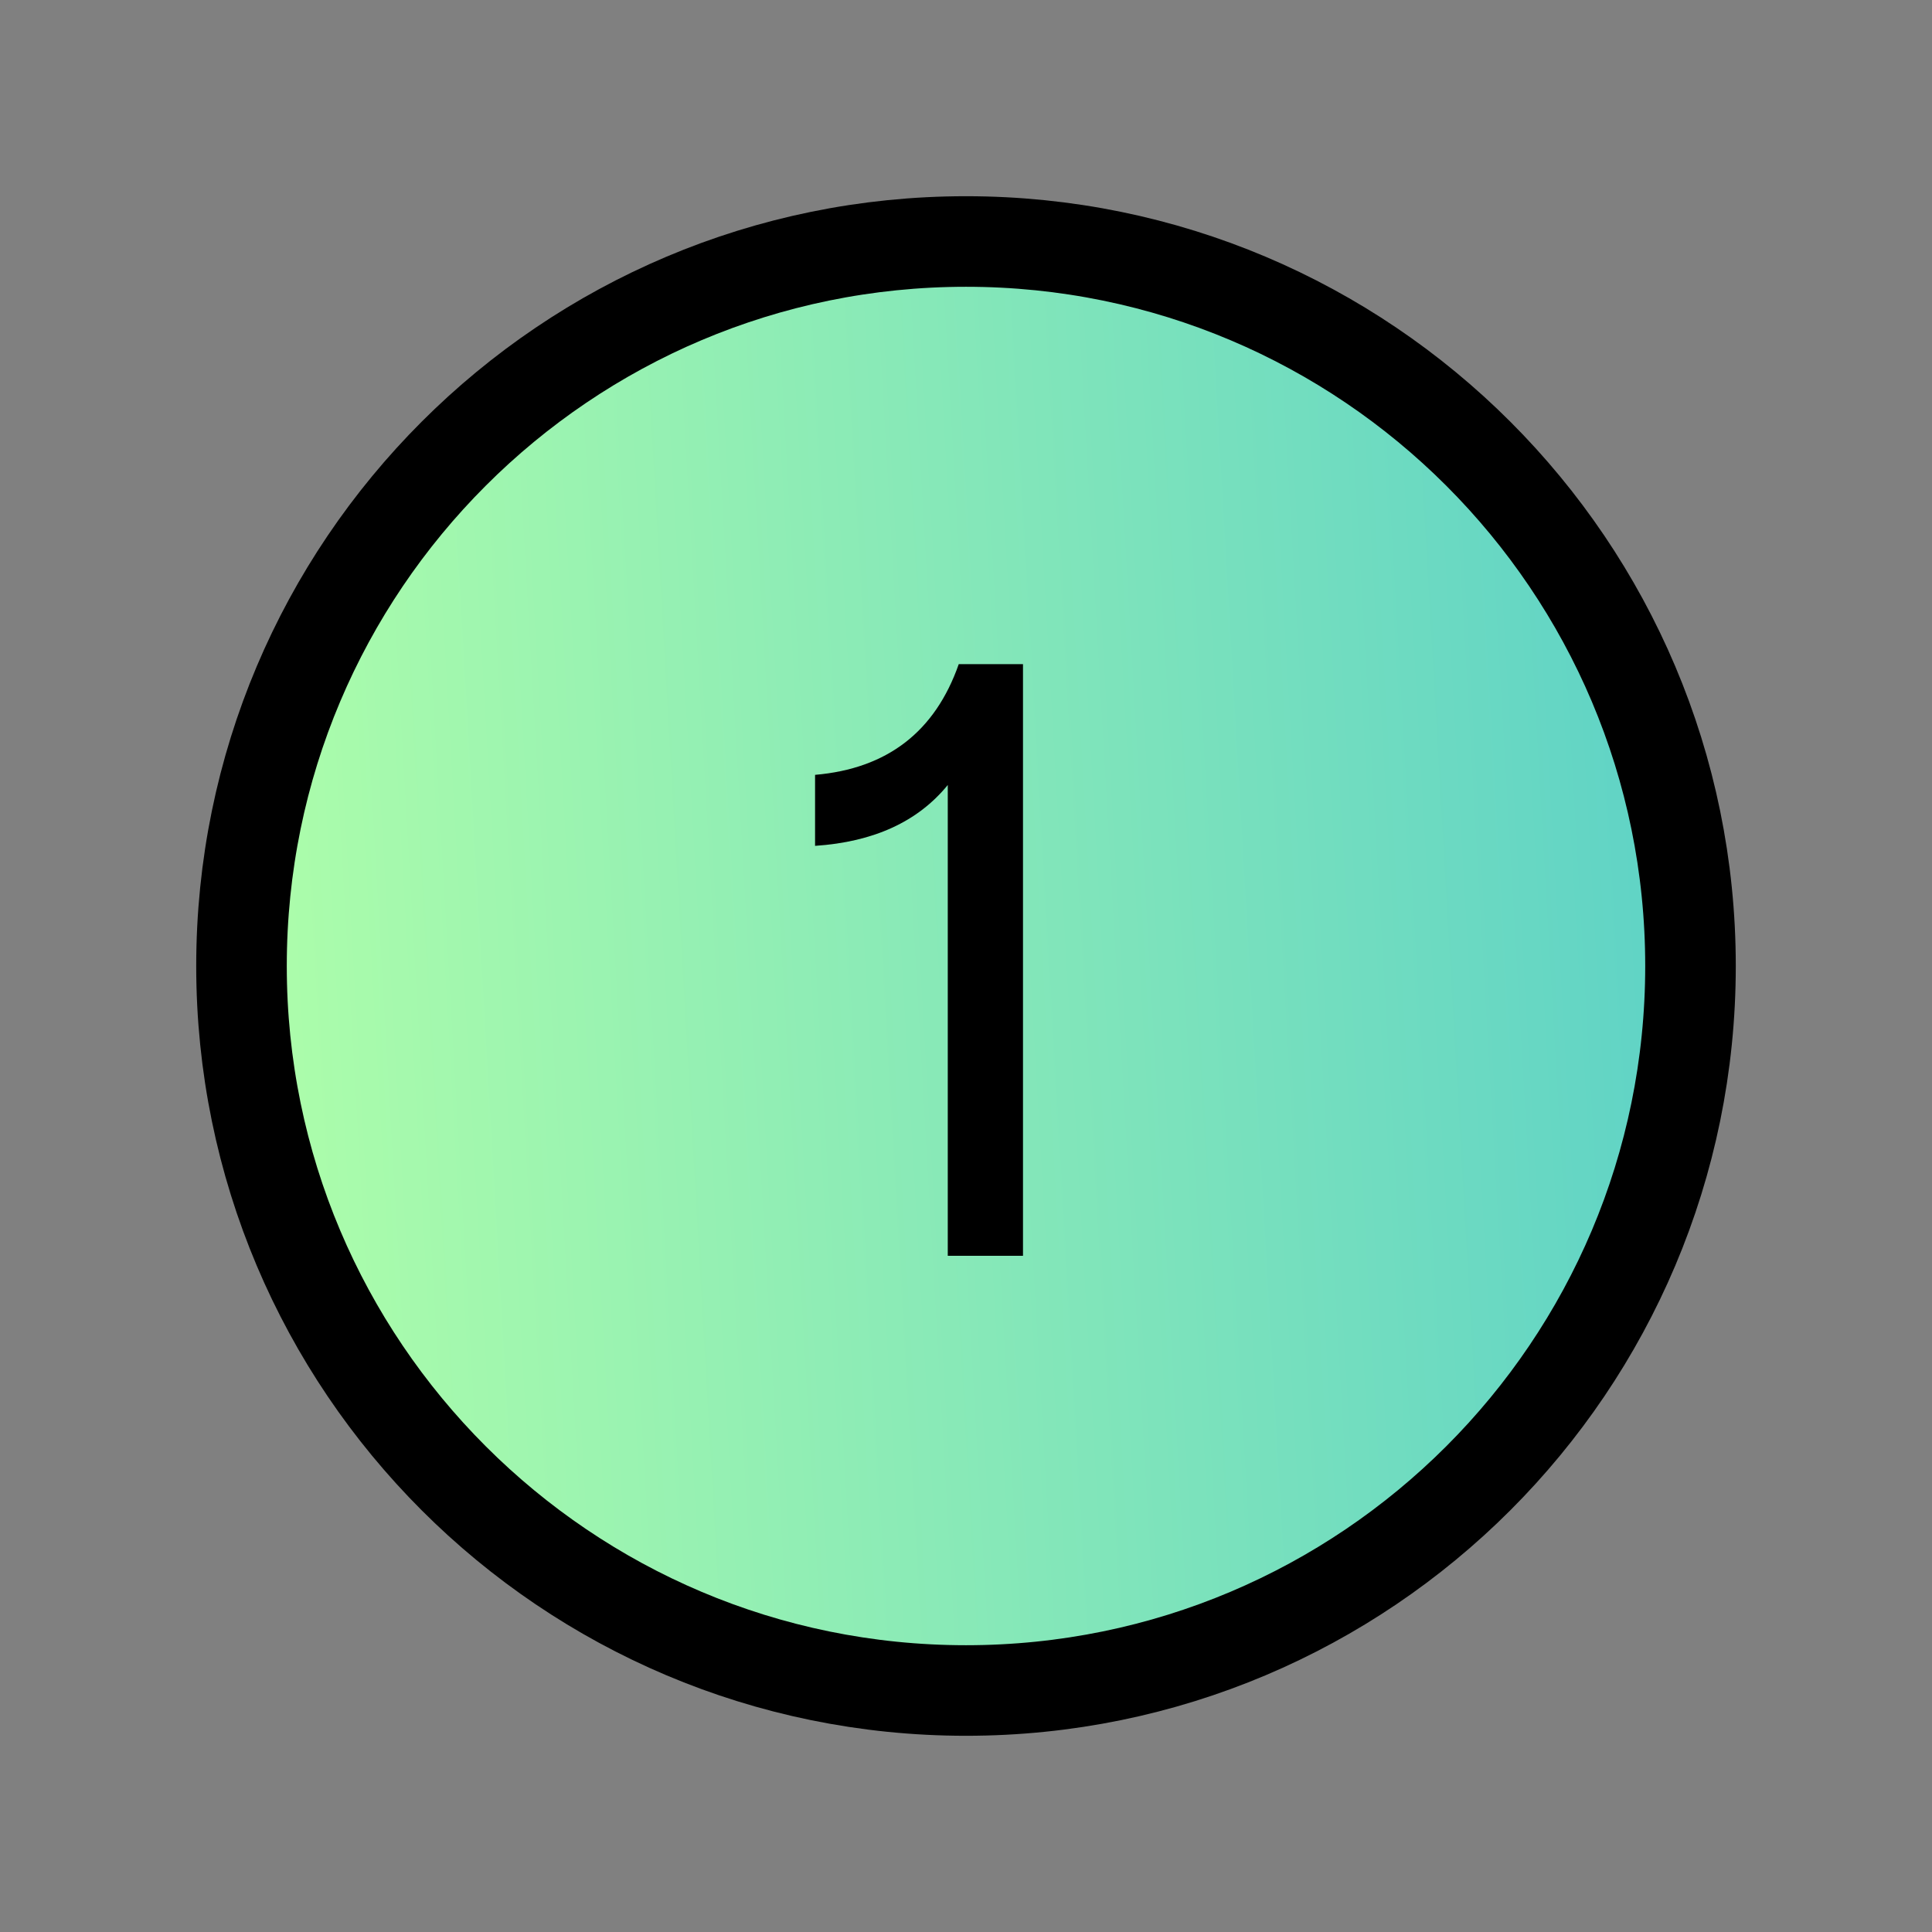 <?xml version="1.0" encoding="UTF-8"?>
<svg xmlns="http://www.w3.org/2000/svg" width="32" height="32" viewBox="0 0 32 32" fill="none">
  <rect x="0" y="0" width="32" height="32" fill="#808080" stroke="none"/>
  <g clip-path="url(#clip0_410_301)">
    <mask id="mask0_410_301" style="mask-type:luminance" maskUnits="userSpaceOnUse" x="0" y="0" width="32" height="32">
      <path d="M32 0H0V32H32V0Z" fill="white"></path>
    </mask>
    <g mask="url(#mask0_410_301)">
      <path d="M16 28C22.627 28 28 22.627 28 16C28 9.373 22.627 4 16 4C9.373 4 4 9.373 4 16C4 22.627 9.373 28 16 28Z" fill="url(#paint0_linear_410_301)"></path>
      <path d="M16 28C22.627 28 28 22.627 28 16C28 9.373 22.627 4 16 4C9.373 4 4 9.373 4 16C4 22.627 9.373 28 16 28Z" stroke="black" stroke-width="1.5" stroke-linecap="round" stroke-linejoin="round"></path>
    </g>
    <path d="M15.698 13.002C15.203 13.609 14.471 13.945 13.5 14.01V12.834C14.695 12.731 15.488 12.12 15.88 11H16.944V20.8H15.698V13.002Z" fill="black"></path>
  </g>
  <defs>
    <linearGradient id="paint0_linear_410_301" x1="3.97" y1="28" x2="29.328" y2="26.54" gradientUnits="userSpaceOnUse">
      <stop stop-color="#B0FFA9"></stop>
      <stop offset="1" stop-color="#5CD1C7"></stop>
    </linearGradient>
    <clipPath id="clip0_410_301">
      <rect width="32" height="32" fill="white"></rect>
    </clipPath>
  </defs>
</svg>

